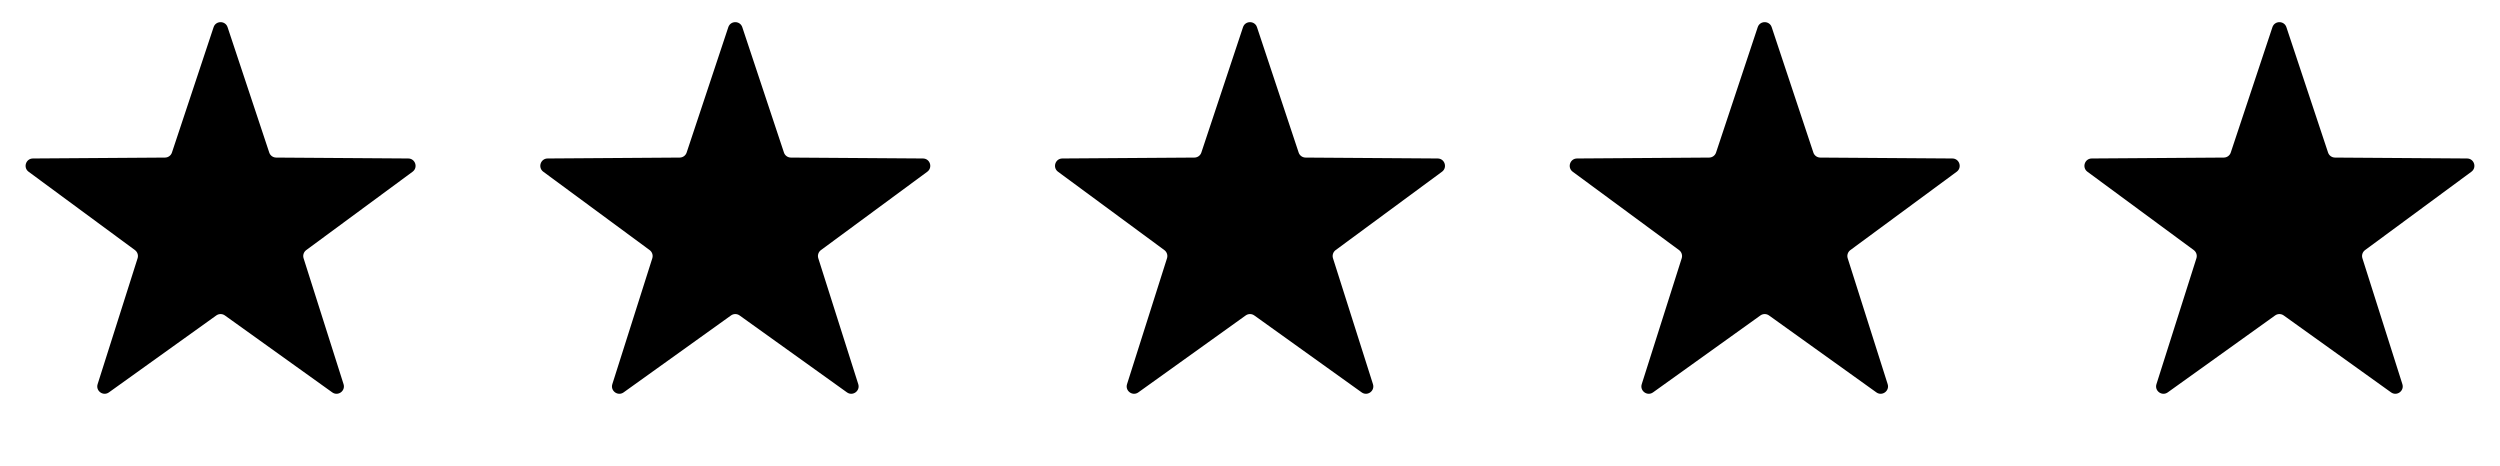 <?xml version="1.0" encoding="UTF-8"?>
<svg xmlns="http://www.w3.org/2000/svg" width="102" height="19" viewBox="0 0 102 19" fill="none">
  <path d="M8.715 1.109C8.806 0.836 9.194 0.836 9.285 1.109L10.985 6.224C11.025 6.346 11.139 6.428 11.267 6.429L16.657 6.466C16.946 6.468 17.065 6.836 16.833 7.007L12.494 10.204C12.391 10.281 12.347 10.414 12.386 10.537L14.017 15.674C14.104 15.949 13.791 16.177 13.556 16.009L9.175 12.87C9.07 12.795 8.93 12.795 8.825 12.87L4.444 16.009C4.209 16.177 3.896 15.949 3.983 15.674L5.614 10.537C5.653 10.414 5.609 10.281 5.506 10.204L1.167 7.007C0.935 6.836 1.054 6.468 1.343 6.466L6.733 6.429C6.861 6.428 6.975 6.346 7.015 6.224L8.715 1.109Z" fill="black"></path>
  <path d="M29.715 1.109C29.806 0.836 30.194 0.836 30.285 1.109L31.985 6.224C32.025 6.346 32.139 6.428 32.267 6.429L37.657 6.466C37.946 6.468 38.065 6.836 37.833 7.007L33.494 10.204C33.391 10.281 33.347 10.414 33.386 10.537L35.017 15.674C35.104 15.949 34.791 16.177 34.556 16.009L30.175 12.87C30.07 12.795 29.93 12.795 29.825 12.87L25.444 16.009C25.209 16.177 24.896 15.949 24.983 15.674L26.614 10.537C26.653 10.414 26.609 10.281 26.506 10.204L22.167 7.007C21.935 6.836 22.054 6.468 22.343 6.466L27.733 6.429C27.861 6.428 27.975 6.346 28.015 6.224L29.715 1.109Z" fill="black"></path>
  <path d="M50.715 1.109C50.806 0.836 51.194 0.836 51.285 1.109L52.985 6.224C53.025 6.346 53.139 6.428 53.267 6.429L58.657 6.466C58.946 6.468 59.065 6.836 58.833 7.007L54.494 10.204C54.391 10.281 54.347 10.414 54.386 10.537L56.017 15.674C56.104 15.949 55.791 16.177 55.556 16.009L51.175 12.87C51.07 12.795 50.93 12.795 50.825 12.87L46.444 16.009C46.209 16.177 45.896 15.949 45.983 15.674L47.614 10.537C47.653 10.414 47.609 10.281 47.506 10.204L43.167 7.007C42.935 6.836 43.054 6.468 43.343 6.466L48.733 6.429C48.861 6.428 48.975 6.346 49.015 6.224L50.715 1.109Z" fill="black"></path>
  <path d="M71.715 1.109C71.806 0.836 72.194 0.836 72.285 1.109L73.985 6.224C74.025 6.346 74.139 6.428 74.267 6.429L79.657 6.466C79.946 6.468 80.065 6.836 79.833 7.007L75.494 10.204C75.391 10.281 75.347 10.414 75.386 10.537L77.017 15.674C77.104 15.949 76.791 16.177 76.556 16.009L72.175 12.87C72.07 12.795 71.93 12.795 71.825 12.87L67.444 16.009C67.209 16.177 66.896 15.949 66.983 15.674L68.614 10.537C68.653 10.414 68.609 10.281 68.506 10.204L64.167 7.007C63.935 6.836 64.054 6.468 64.343 6.466L69.733 6.429C69.861 6.428 69.975 6.346 70.015 6.224L71.715 1.109Z" fill="black"></path>
  <path d="M92.715 1.109C92.806 0.836 93.194 0.836 93.285 1.109L94.985 6.224C95.025 6.346 95.139 6.428 95.267 6.429L100.657 6.466C100.946 6.468 101.065 6.836 100.833 7.007L96.494 10.204C96.391 10.281 96.347 10.414 96.386 10.537L98.017 15.674C98.104 15.949 97.791 16.177 97.556 16.009L93.175 12.87C93.07 12.795 92.93 12.795 92.825 12.87L88.444 16.009C88.209 16.177 87.896 15.949 87.983 15.674L89.614 10.537C89.653 10.414 89.609 10.281 89.506 10.204L85.167 7.007C84.935 6.836 85.054 6.468 85.343 6.466L90.733 6.429C90.861 6.428 90.975 6.346 91.015 6.224L92.715 1.109Z" fill="black"></path>
</svg>
